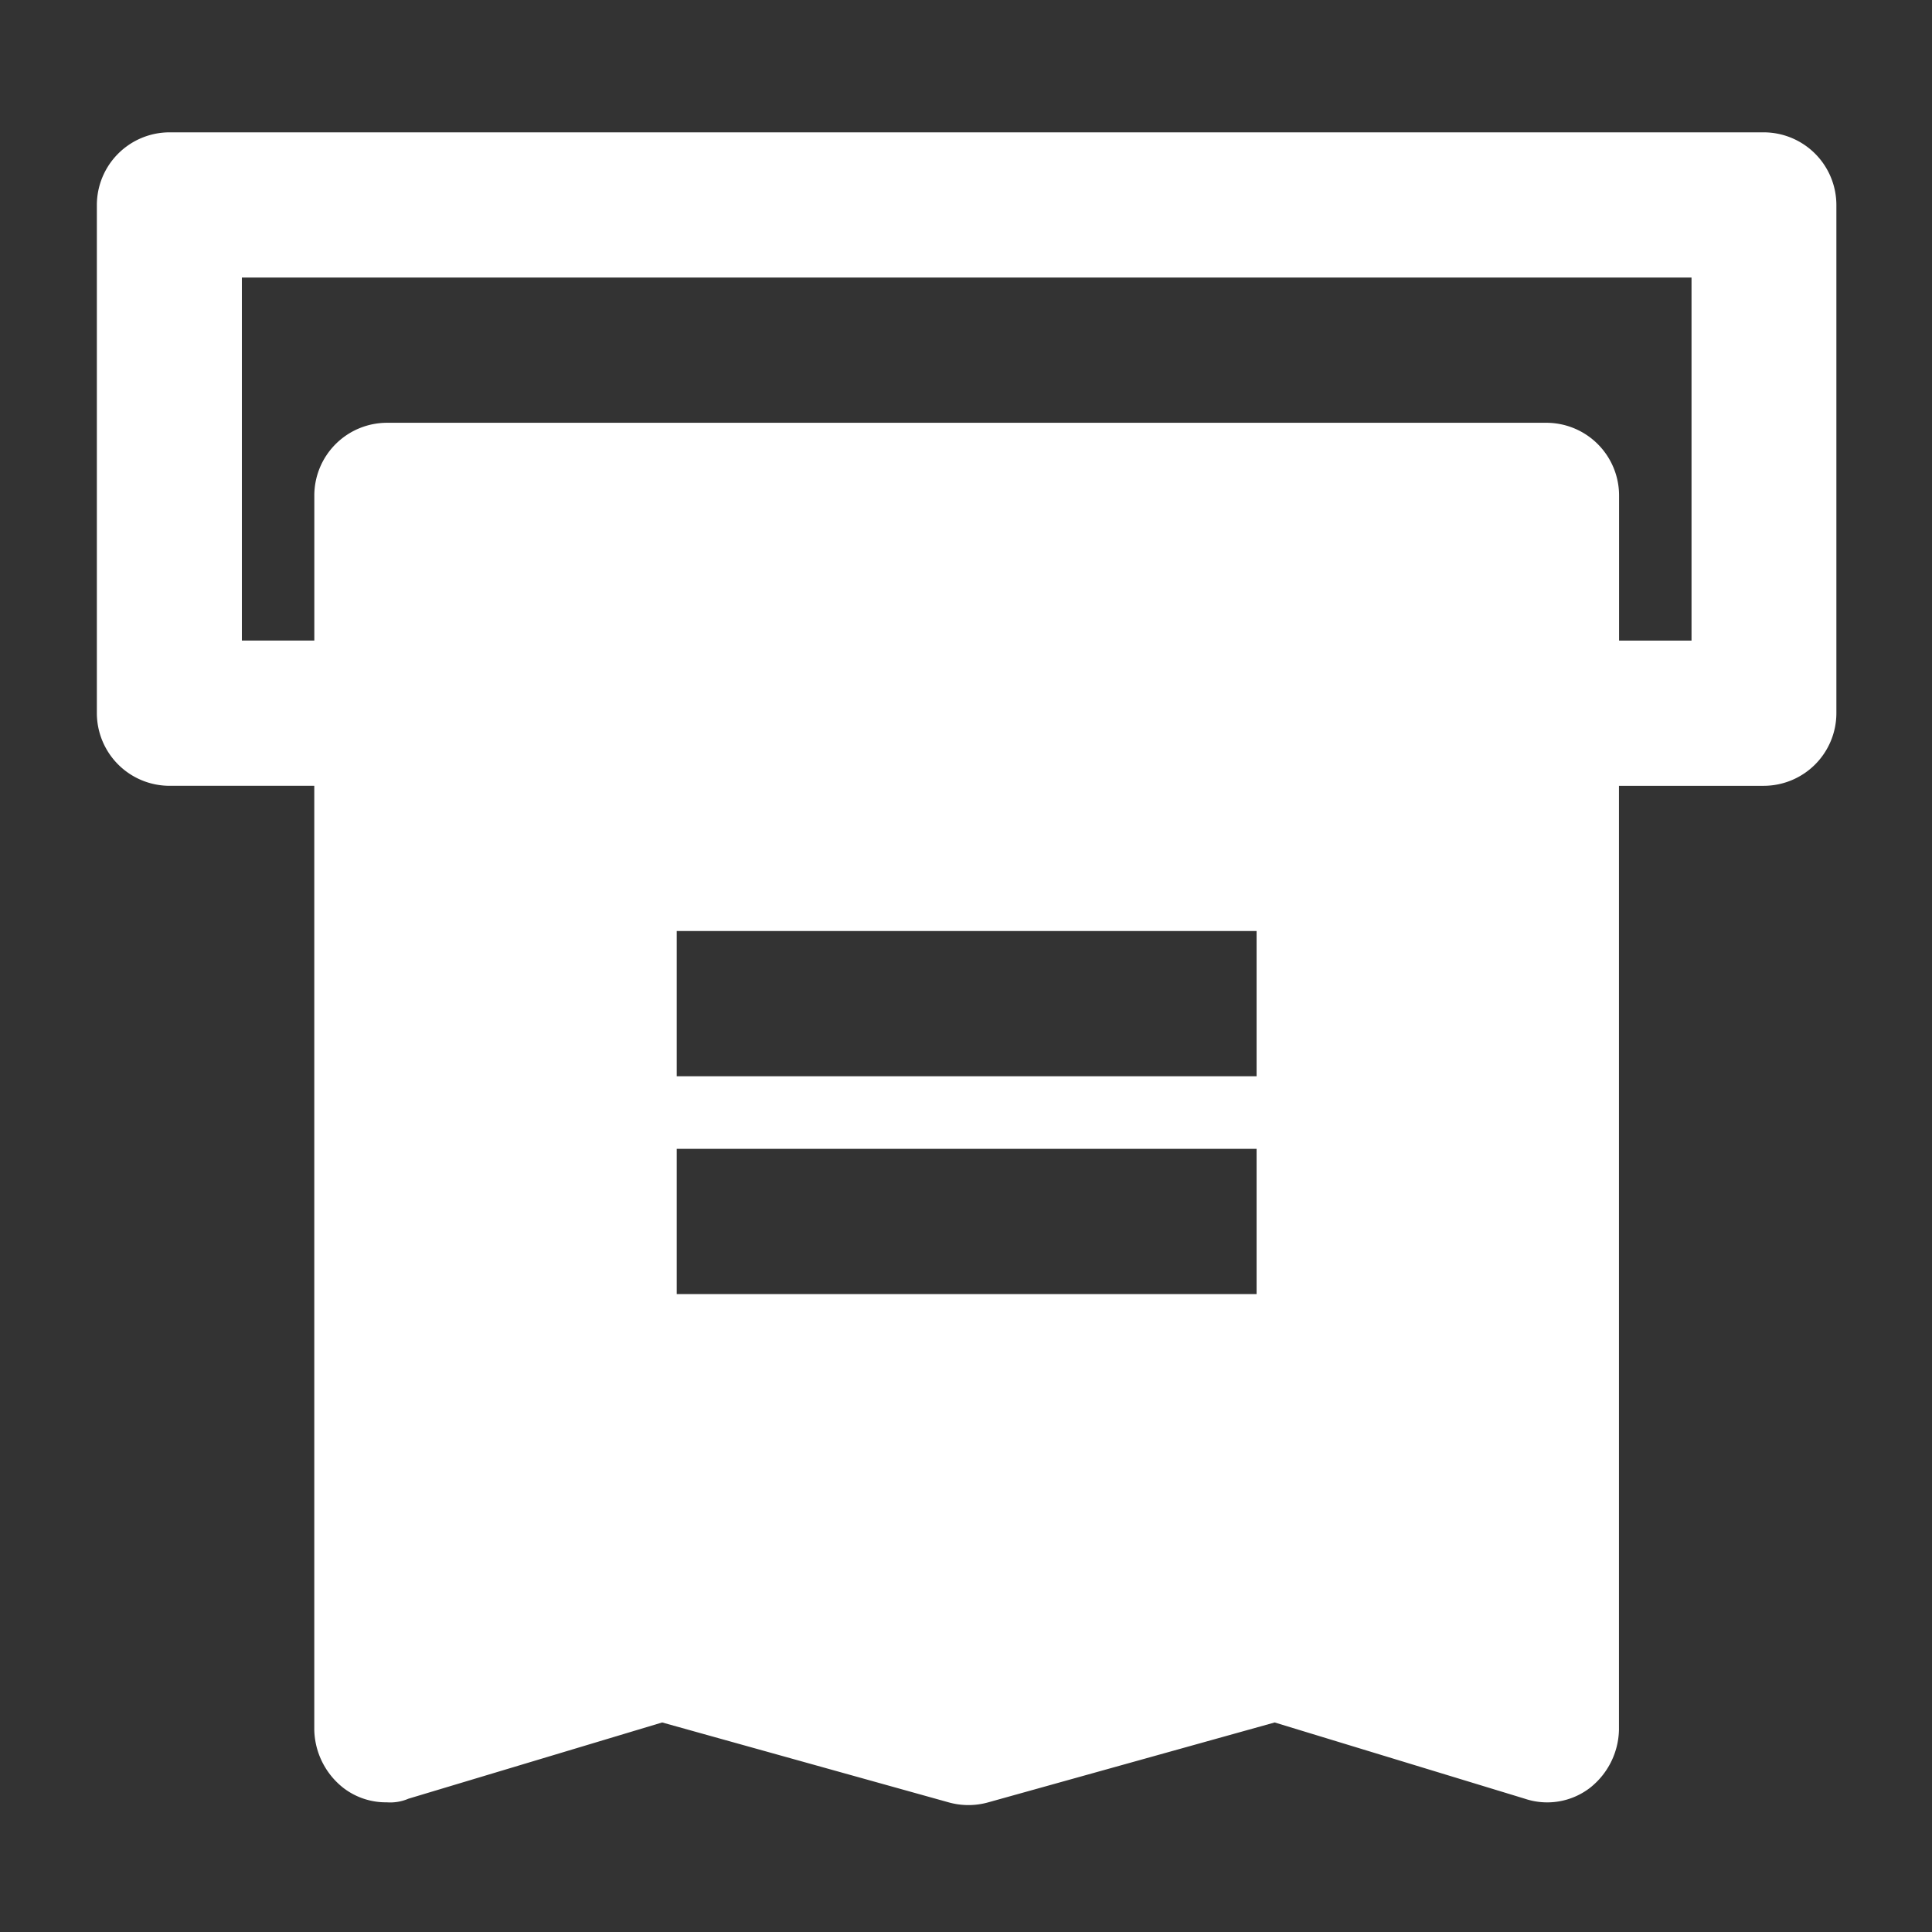 <svg xmlns="http://www.w3.org/2000/svg" width="200" height="200" viewBox="0 0 200 200">
  <rect x="0" y="0" width="200" height="200" fill="#333333" stroke="none"/>
  <defs>
    <style>
      .cls-1 {
        fill: #fff;
        fill-rule: evenodd;
      }
    </style>
  </defs>
  <g id="提高经营效率">
    <path id="提高经营效率-2" data-name="提高经营效率" class="cls-1" d="M482.609,13.7H317.527a7.532,7.532,0,0,0-7.5,7.517V73.829a7.532,7.532,0,0,0,7.5,7.517h15.007v97.716a7.859,7.859,0,0,0,3,6.013,7.216,7.216,0,0,0,4.5,1.5,4.76,4.76,0,0,0,2.251-.375l26.263-7.891,29.64,8.266a7.576,7.576,0,0,0,4.126,0l29.64-8.266,25.889,7.891a7.263,7.263,0,0,0,6.752-1.124,7.86,7.86,0,0,0,3-6.013V81.347h15.007a7.531,7.531,0,0,0,7.5-7.517V21.218A7.531,7.531,0,0,0,482.609,13.7ZM430.083,133.96h-60.03V118.93h60.03v15.03Zm0-22.547h-60.03V96.379h60.03v15.034Zm45.023-45.1h-7.5V51.284a7.532,7.532,0,0,0-7.5-7.517H340.038a7.532,7.532,0,0,0-7.5,7.517V66.312h-7.5V28.733H475.106V66.312h0Z" transform="translate(-300)"/>
  </g>
</svg>
